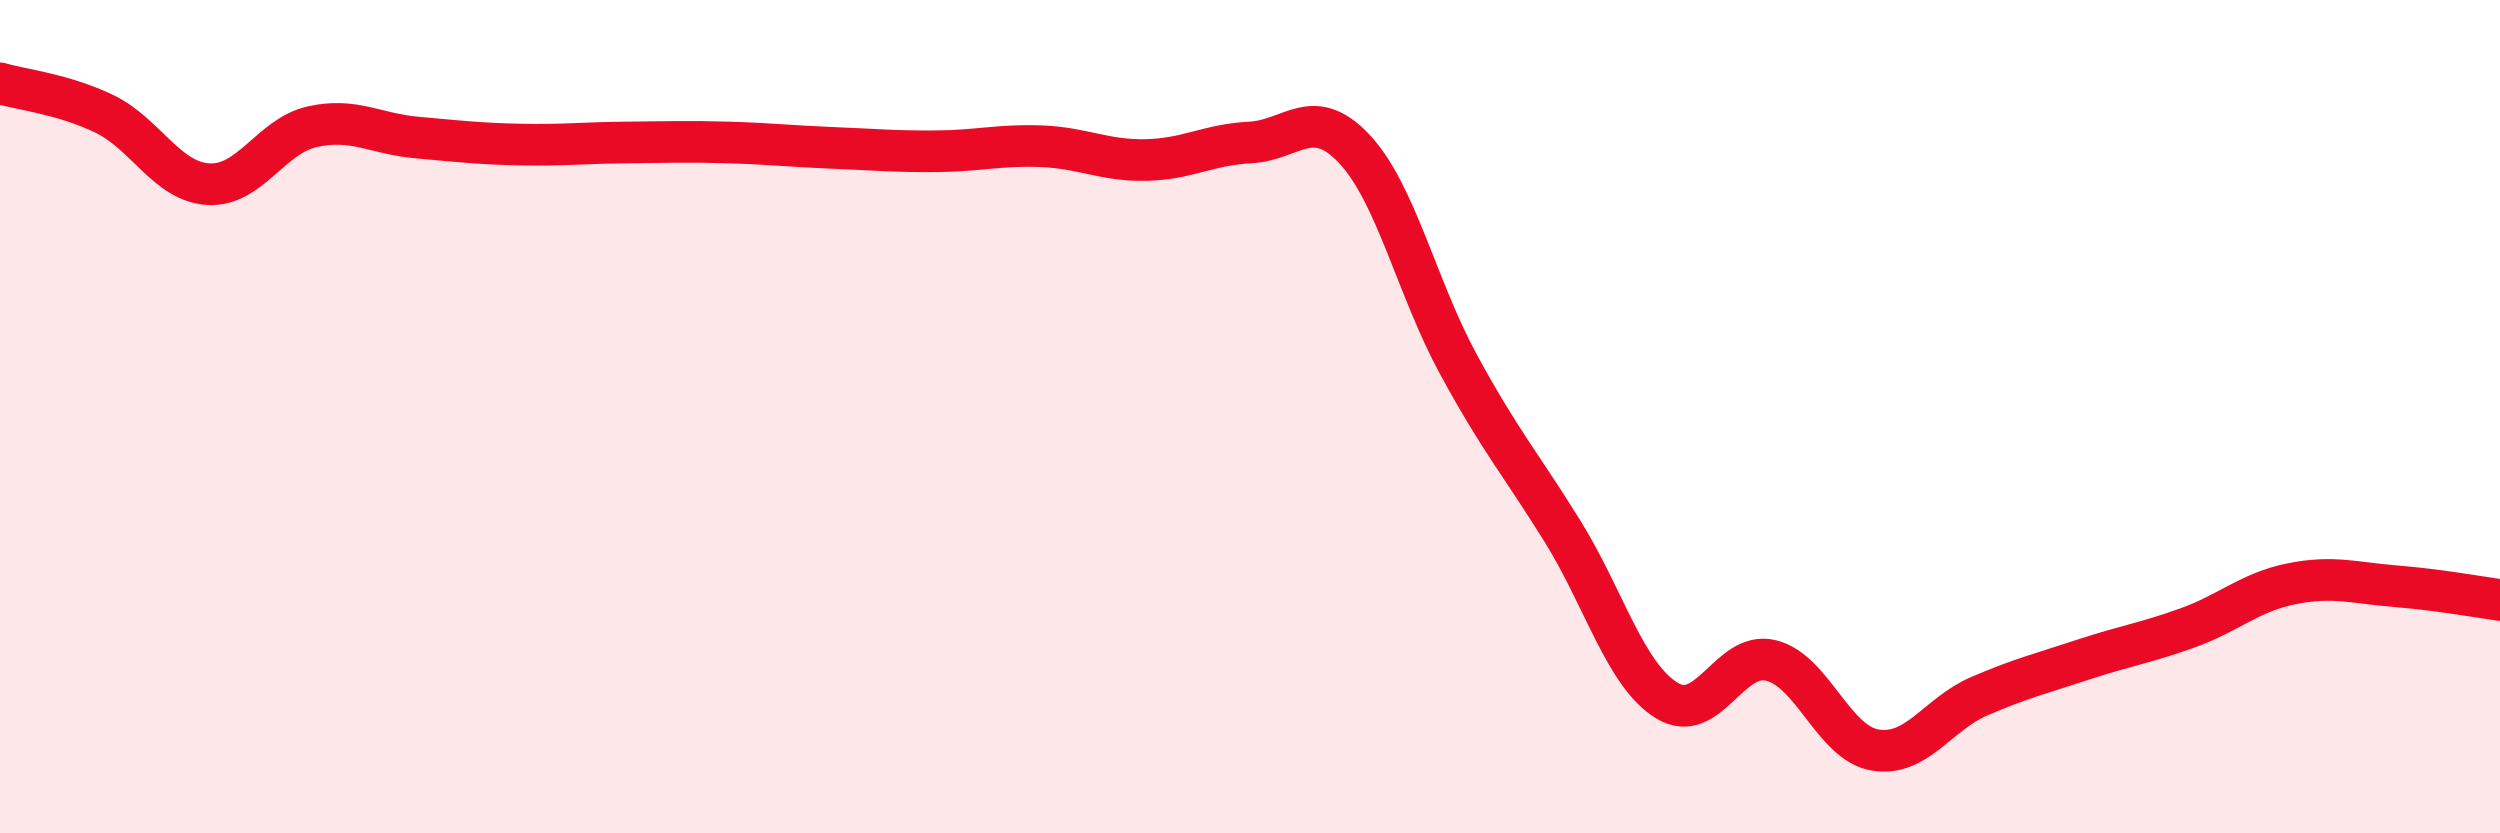 
    <svg width="60" height="20" viewBox="0 0 60 20" xmlns="http://www.w3.org/2000/svg">
      <path
        d="M 0,2 C 0.5,2.15 1.5,2.25 2.5,2.73 C 3.5,3.21 4,4.36 5,4.42 C 6,4.48 6.5,3.26 7.5,3.04 C 8.5,2.82 9,3.21 10,3.3 C 11,3.39 11.5,3.45 12.5,3.47 C 13.5,3.49 14,3.43 15,3.42 C 16,3.41 16.5,3.39 17.5,3.42 C 18.5,3.45 19,3.51 20,3.55 C 21,3.59 21.5,3.64 22.5,3.63 C 23.5,3.62 24,3.47 25,3.51 C 26,3.55 26.5,3.86 27.5,3.84 C 28.5,3.82 29,3.47 30,3.42 C 31,3.37 31.5,2.51 32.5,3.57 C 33.5,4.63 34,6.9 35,8.74 C 36,10.58 36.5,11.14 37.5,12.75 C 38.5,14.36 39,16.19 40,16.81 C 41,17.43 41.5,15.61 42.5,15.85 C 43.5,16.09 44,17.83 45,18 C 46,18.17 46.5,17.14 47.5,16.71 C 48.5,16.28 49,16.16 50,15.83 C 51,15.5 51.5,15.43 52.5,15.07 C 53.5,14.71 54,14.21 55,14.01 C 56,13.81 56.5,13.99 57.5,14.07 C 58.5,14.15 59.5,14.33 60,14.4L60 20L0 20Z"
        fill="#EB0A25"
        opacity="0.1"
        stroke-linecap="round"
        stroke-linejoin="round"
      />
      <path
        d="M 0,2 C 0.5,2.15 1.5,2.25 2.5,2.73 C 3.5,3.21 4,4.36 5,4.42 C 6,4.48 6.5,3.26 7.5,3.04 C 8.5,2.82 9,3.21 10,3.3 C 11,3.39 11.5,3.45 12.5,3.47 C 13.5,3.49 14,3.43 15,3.42 C 16,3.41 16.5,3.39 17.5,3.42 C 18.5,3.45 19,3.51 20,3.55 C 21,3.59 21.5,3.64 22.5,3.63 C 23.5,3.62 24,3.47 25,3.51 C 26,3.55 26.5,3.86 27.5,3.84 C 28.5,3.82 29,3.47 30,3.42 C 31,3.37 31.5,2.51 32.5,3.57 C 33.5,4.63 34,6.9 35,8.74 C 36,10.58 36.5,11.14 37.5,12.75 C 38.5,14.36 39,16.19 40,16.81 C 41,17.43 41.5,15.61 42.5,15.85 C 43.5,16.09 44,17.83 45,18 C 46,18.17 46.5,17.14 47.5,16.71 C 48.5,16.28 49,16.16 50,15.83 C 51,15.5 51.5,15.43 52.5,15.07 C 53.5,14.71 54,14.21 55,14.01 C 56,13.81 56.5,13.99 57.5,14.07 C 58.5,14.15 59.5,14.33 60,14.4"
        stroke="#EB0A25"
        stroke-width="1"
        fill="none"
        stroke-linecap="round"
        stroke-linejoin="round"
      />
    </svg>
  